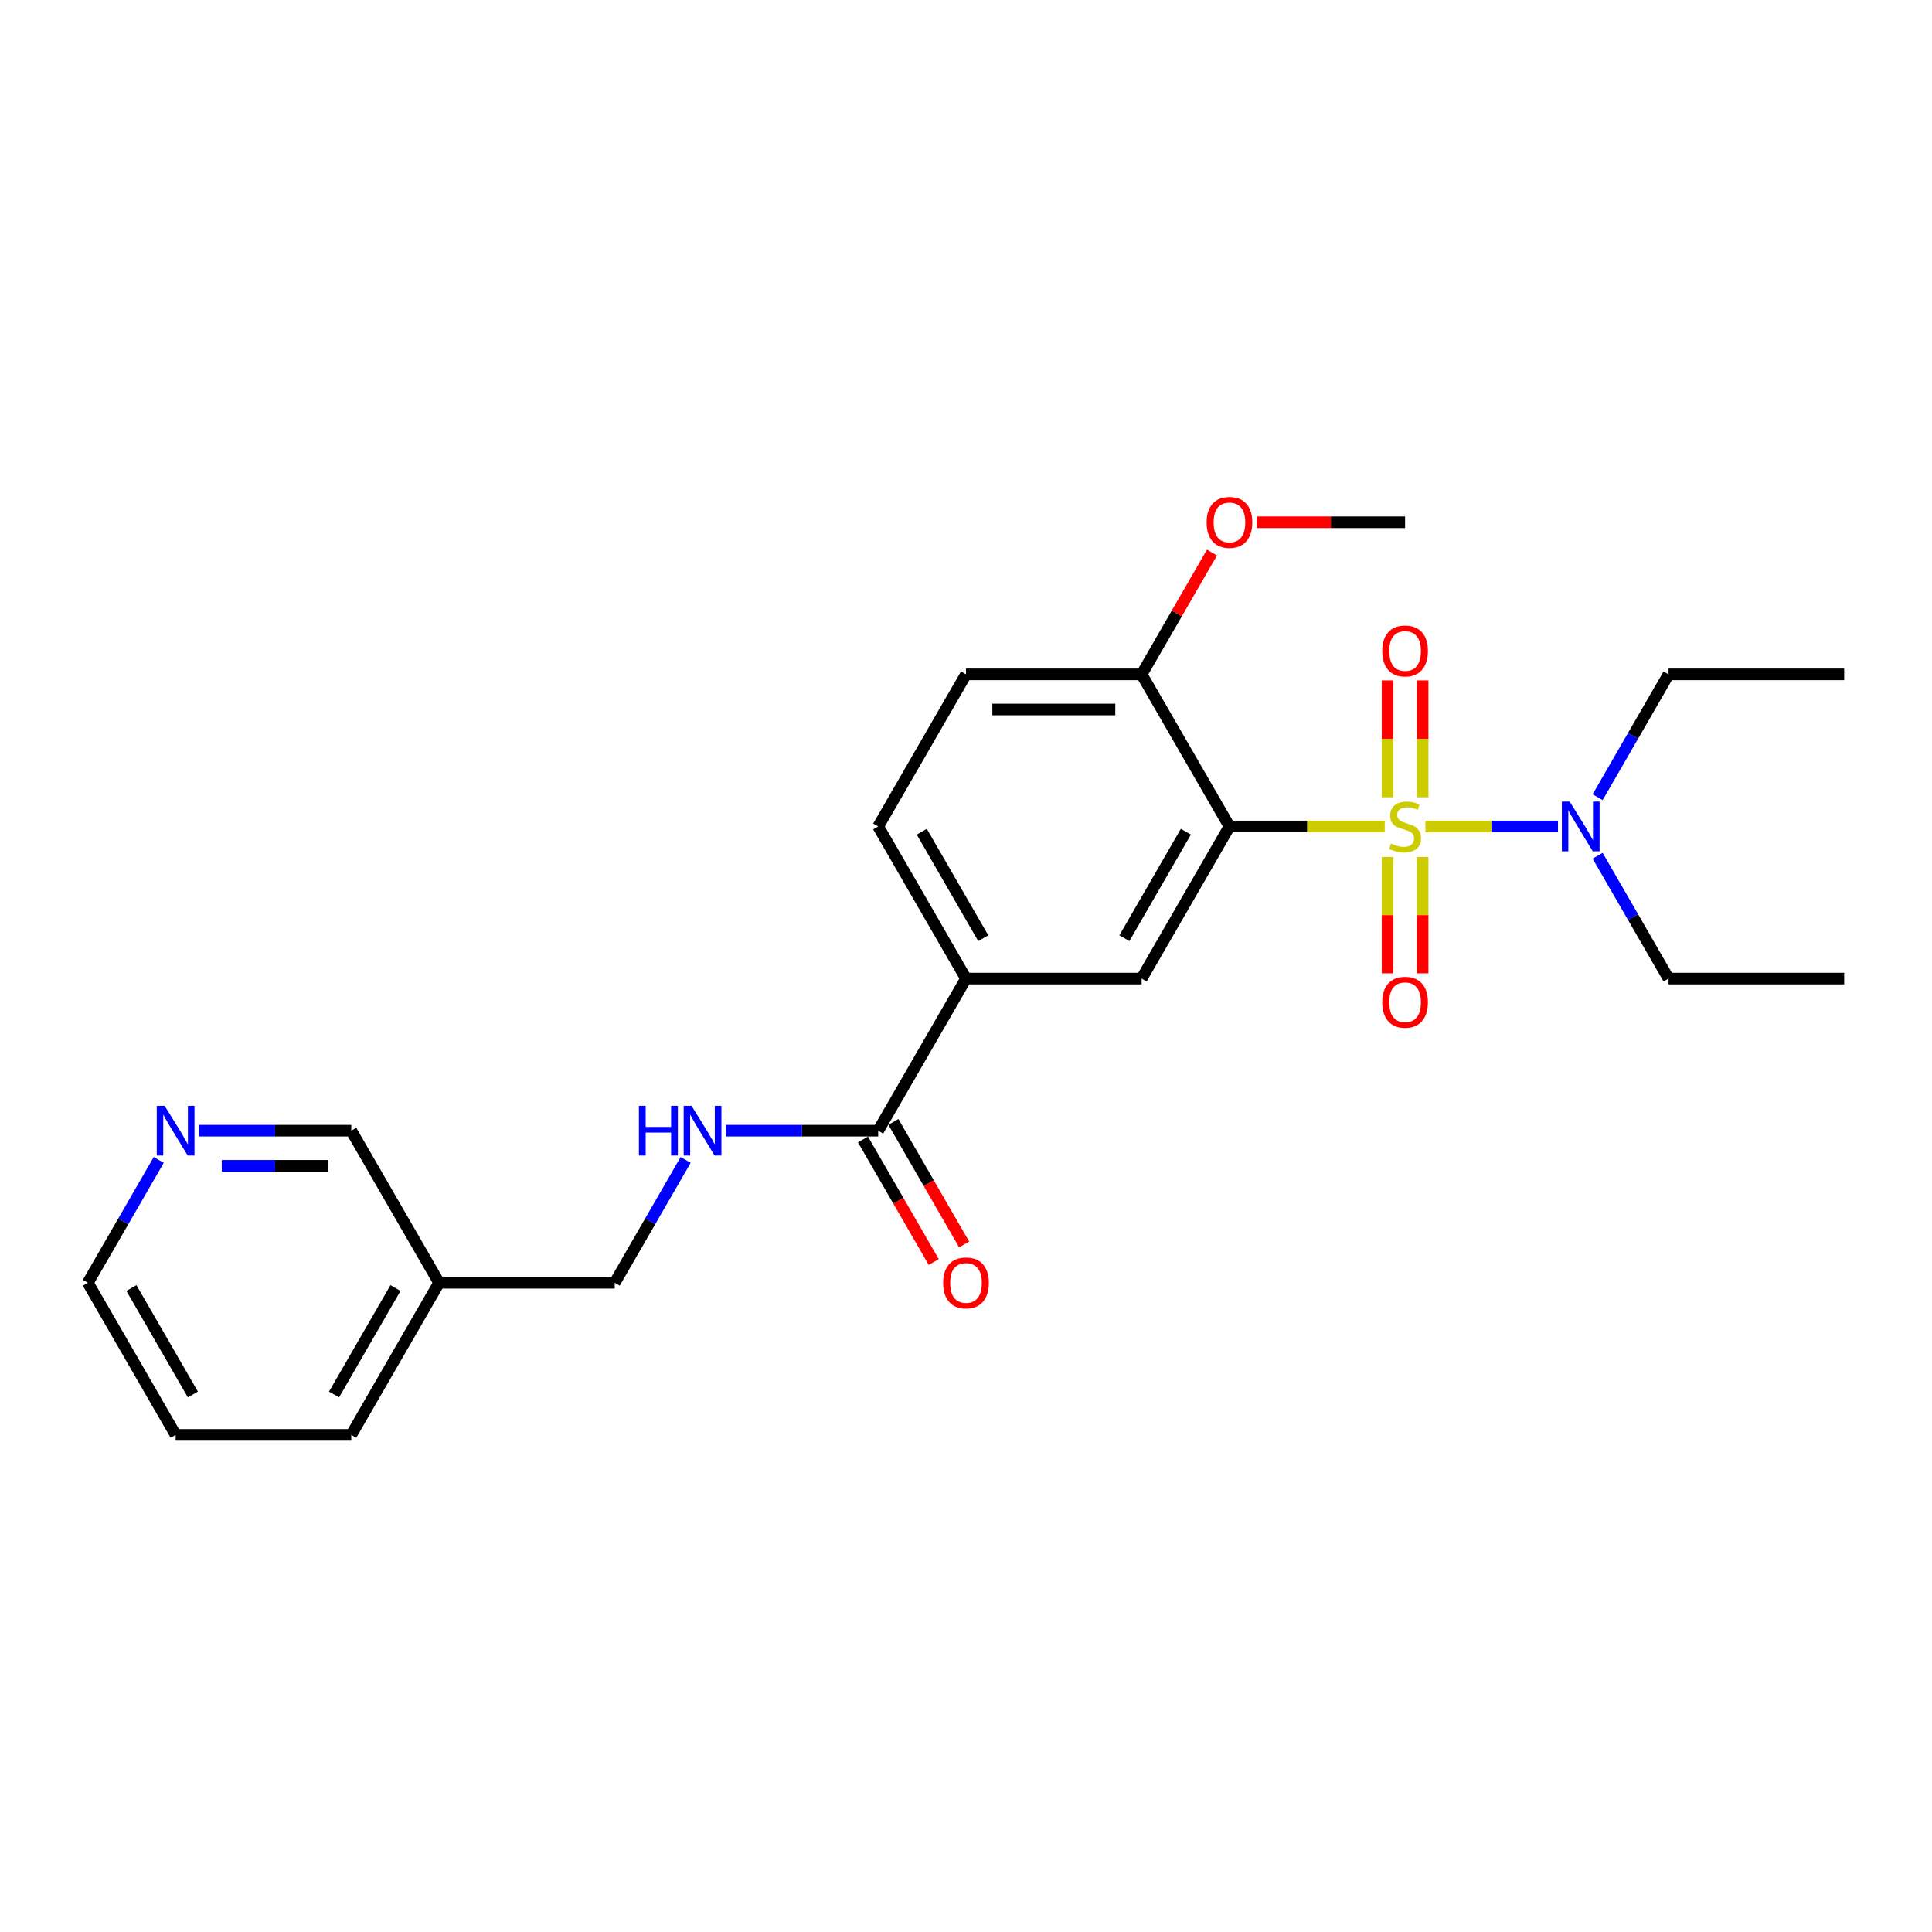 <?xml version='1.0' encoding='iso-8859-1'?>
<svg version='1.1' baseProfile='full'
              xmlns='http://www.w3.org/2000/svg'
                      xmlns:rdkit='http://www.rdkit.org/xml'
                      xmlns:xlink='http://www.w3.org/1999/xlink'
                  xml:space='preserve'
width='1000px' height='1000px' viewBox='0 0 1000 1000'>
<!-- END OF HEADER -->
<rect style='opacity:1.0;fill:#FFFFFF;stroke:none' width='1000' height='1000' x='0' y='0'> </rect>
<path class='bond-0' d='M 716.745,427.78 L 676.555,427.78' style='fill:none;fill-rule:evenodd;stroke:#CCCC00;stroke-width:6px;stroke-linecap:butt;stroke-linejoin:miter;stroke-opacity:1' />
<path class='bond-0' d='M 676.555,427.78 L 636.364,427.78' style='fill:none;fill-rule:evenodd;stroke:#000000;stroke-width:6px;stroke-linecap:butt;stroke-linejoin:miter;stroke-opacity:1' />
<path class='bond-3' d='M 737.8,427.78 L 772.104,427.78' style='fill:none;fill-rule:evenodd;stroke:#CCCC00;stroke-width:6px;stroke-linecap:butt;stroke-linejoin:miter;stroke-opacity:1' />
<path class='bond-3' d='M 772.104,427.78 L 806.409,427.78' style='fill:none;fill-rule:evenodd;stroke:#0000FF;stroke-width:6px;stroke-linecap:butt;stroke-linejoin:miter;stroke-opacity:1' />
<path class='bond-5' d='M 718.182,443.58 L 718.182,473.686' style='fill:none;fill-rule:evenodd;stroke:#CCCC00;stroke-width:6px;stroke-linecap:butt;stroke-linejoin:miter;stroke-opacity:1' />
<path class='bond-5' d='M 718.182,473.686 L 718.182,503.793' style='fill:none;fill-rule:evenodd;stroke:#FF0000;stroke-width:6px;stroke-linecap:butt;stroke-linejoin:miter;stroke-opacity:1' />
<path class='bond-5' d='M 736.364,443.58 L 736.364,473.686' style='fill:none;fill-rule:evenodd;stroke:#CCCC00;stroke-width:6px;stroke-linecap:butt;stroke-linejoin:miter;stroke-opacity:1' />
<path class='bond-5' d='M 736.364,473.686 L 736.364,503.793' style='fill:none;fill-rule:evenodd;stroke:#FF0000;stroke-width:6px;stroke-linecap:butt;stroke-linejoin:miter;stroke-opacity:1' />
<path class='bond-6' d='M 736.364,412.67 L 736.364,382.427' style='fill:none;fill-rule:evenodd;stroke:#CCCC00;stroke-width:6px;stroke-linecap:butt;stroke-linejoin:miter;stroke-opacity:1' />
<path class='bond-6' d='M 736.364,382.427 L 736.364,352.184' style='fill:none;fill-rule:evenodd;stroke:#FF0000;stroke-width:6px;stroke-linecap:butt;stroke-linejoin:miter;stroke-opacity:1' />
<path class='bond-6' d='M 718.182,412.67 L 718.182,382.427' style='fill:none;fill-rule:evenodd;stroke:#CCCC00;stroke-width:6px;stroke-linecap:butt;stroke-linejoin:miter;stroke-opacity:1' />
<path class='bond-6' d='M 718.182,382.427 L 718.182,352.184' style='fill:none;fill-rule:evenodd;stroke:#FF0000;stroke-width:6px;stroke-linecap:butt;stroke-linejoin:miter;stroke-opacity:1' />
<path class='bond-1' d='M 636.364,427.78 L 590.909,506.509' style='fill:none;fill-rule:evenodd;stroke:#000000;stroke-width:6px;stroke-linecap:butt;stroke-linejoin:miter;stroke-opacity:1' />
<path class='bond-1' d='M 613.8,430.498 L 581.981,485.609' style='fill:none;fill-rule:evenodd;stroke:#000000;stroke-width:6px;stroke-linecap:butt;stroke-linejoin:miter;stroke-opacity:1' />
<path class='bond-7' d='M 636.364,427.78 L 590.909,349.05' style='fill:none;fill-rule:evenodd;stroke:#000000;stroke-width:6px;stroke-linecap:butt;stroke-linejoin:miter;stroke-opacity:1' />
<path class='bond-4' d='M 590.909,506.509 L 500,506.509' style='fill:none;fill-rule:evenodd;stroke:#000000;stroke-width:6px;stroke-linecap:butt;stroke-linejoin:miter;stroke-opacity:1' />
<path class='bond-2' d='M 454.545,585.239 L 500,506.509' style='fill:none;fill-rule:evenodd;stroke:#000000;stroke-width:6px;stroke-linecap:butt;stroke-linejoin:miter;stroke-opacity:1' />
<path class='bond-8' d='M 454.545,585.239 L 415.109,585.239' style='fill:none;fill-rule:evenodd;stroke:#000000;stroke-width:6px;stroke-linecap:butt;stroke-linejoin:miter;stroke-opacity:1' />
<path class='bond-8' d='M 415.109,585.239 L 375.673,585.239' style='fill:none;fill-rule:evenodd;stroke:#0000FF;stroke-width:6px;stroke-linecap:butt;stroke-linejoin:miter;stroke-opacity:1' />
<path class='bond-9' d='M 446.672,589.784 L 464.986,621.503' style='fill:none;fill-rule:evenodd;stroke:#000000;stroke-width:6px;stroke-linecap:butt;stroke-linejoin:miter;stroke-opacity:1' />
<path class='bond-9' d='M 464.986,621.503 L 483.299,653.223' style='fill:none;fill-rule:evenodd;stroke:#FF0000;stroke-width:6px;stroke-linecap:butt;stroke-linejoin:miter;stroke-opacity:1' />
<path class='bond-9' d='M 462.418,580.693 L 480.732,612.413' style='fill:none;fill-rule:evenodd;stroke:#000000;stroke-width:6px;stroke-linecap:butt;stroke-linejoin:miter;stroke-opacity:1' />
<path class='bond-9' d='M 480.732,612.413 L 499.045,644.132' style='fill:none;fill-rule:evenodd;stroke:#FF0000;stroke-width:6px;stroke-linecap:butt;stroke-linejoin:miter;stroke-opacity:1' />
<path class='bond-17' d='M 826.926,442.925 L 845.281,474.717' style='fill:none;fill-rule:evenodd;stroke:#0000FF;stroke-width:6px;stroke-linecap:butt;stroke-linejoin:miter;stroke-opacity:1' />
<path class='bond-17' d='M 845.281,474.717 L 863.636,506.509' style='fill:none;fill-rule:evenodd;stroke:#000000;stroke-width:6px;stroke-linecap:butt;stroke-linejoin:miter;stroke-opacity:1' />
<path class='bond-18' d='M 826.926,412.634 L 845.281,380.842' style='fill:none;fill-rule:evenodd;stroke:#0000FF;stroke-width:6px;stroke-linecap:butt;stroke-linejoin:miter;stroke-opacity:1' />
<path class='bond-18' d='M 845.281,380.842 L 863.636,349.05' style='fill:none;fill-rule:evenodd;stroke:#000000;stroke-width:6px;stroke-linecap:butt;stroke-linejoin:miter;stroke-opacity:1' />
<path class='bond-25' d='M 500,506.509 L 454.545,427.78' style='fill:none;fill-rule:evenodd;stroke:#000000;stroke-width:6px;stroke-linecap:butt;stroke-linejoin:miter;stroke-opacity:1' />
<path class='bond-25' d='M 508.928,485.609 L 477.11,430.498' style='fill:none;fill-rule:evenodd;stroke:#000000;stroke-width:6px;stroke-linecap:butt;stroke-linejoin:miter;stroke-opacity:1' />
<path class='bond-12' d='M 590.909,349.05 L 500,349.05' style='fill:none;fill-rule:evenodd;stroke:#000000;stroke-width:6px;stroke-linecap:butt;stroke-linejoin:miter;stroke-opacity:1' />
<path class='bond-12' d='M 577.273,367.232 L 513.636,367.232' style='fill:none;fill-rule:evenodd;stroke:#000000;stroke-width:6px;stroke-linecap:butt;stroke-linejoin:miter;stroke-opacity:1' />
<path class='bond-15' d='M 590.909,349.05 L 609.107,317.531' style='fill:none;fill-rule:evenodd;stroke:#000000;stroke-width:6px;stroke-linecap:butt;stroke-linejoin:miter;stroke-opacity:1' />
<path class='bond-15' d='M 609.107,317.531 L 627.304,286.011' style='fill:none;fill-rule:evenodd;stroke:#FF0000;stroke-width:6px;stroke-linecap:butt;stroke-linejoin:miter;stroke-opacity:1' />
<path class='bond-14' d='M 354.892,600.384 L 336.537,632.176' style='fill:none;fill-rule:evenodd;stroke:#0000FF;stroke-width:6px;stroke-linecap:butt;stroke-linejoin:miter;stroke-opacity:1' />
<path class='bond-14' d='M 336.537,632.176 L 318.182,663.968' style='fill:none;fill-rule:evenodd;stroke:#000000;stroke-width:6px;stroke-linecap:butt;stroke-linejoin:miter;stroke-opacity:1' />
<path class='bond-10' d='M 102.945,585.239 L 142.382,585.239' style='fill:none;fill-rule:evenodd;stroke:#0000FF;stroke-width:6px;stroke-linecap:butt;stroke-linejoin:miter;stroke-opacity:1' />
<path class='bond-10' d='M 142.382,585.239 L 181.818,585.239' style='fill:none;fill-rule:evenodd;stroke:#000000;stroke-width:6px;stroke-linecap:butt;stroke-linejoin:miter;stroke-opacity:1' />
<path class='bond-10' d='M 114.776,603.42 L 142.382,603.42' style='fill:none;fill-rule:evenodd;stroke:#0000FF;stroke-width:6px;stroke-linecap:butt;stroke-linejoin:miter;stroke-opacity:1' />
<path class='bond-10' d='M 142.382,603.42 L 169.987,603.42' style='fill:none;fill-rule:evenodd;stroke:#000000;stroke-width:6px;stroke-linecap:butt;stroke-linejoin:miter;stroke-opacity:1' />
<path class='bond-26' d='M 82.165,600.384 L 63.81,632.176' style='fill:none;fill-rule:evenodd;stroke:#0000FF;stroke-width:6px;stroke-linecap:butt;stroke-linejoin:miter;stroke-opacity:1' />
<path class='bond-26' d='M 63.81,632.176 L 45.455,663.968' style='fill:none;fill-rule:evenodd;stroke:#000000;stroke-width:6px;stroke-linecap:butt;stroke-linejoin:miter;stroke-opacity:1' />
<path class='bond-11' d='M 454.545,427.78 L 500,349.05' style='fill:none;fill-rule:evenodd;stroke:#000000;stroke-width:6px;stroke-linecap:butt;stroke-linejoin:miter;stroke-opacity:1' />
<path class='bond-13' d='M 227.273,663.968 L 318.182,663.968' style='fill:none;fill-rule:evenodd;stroke:#000000;stroke-width:6px;stroke-linecap:butt;stroke-linejoin:miter;stroke-opacity:1' />
<path class='bond-16' d='M 227.273,663.968 L 181.818,585.239' style='fill:none;fill-rule:evenodd;stroke:#000000;stroke-width:6px;stroke-linecap:butt;stroke-linejoin:miter;stroke-opacity:1' />
<path class='bond-20' d='M 227.273,663.968 L 181.818,742.698' style='fill:none;fill-rule:evenodd;stroke:#000000;stroke-width:6px;stroke-linecap:butt;stroke-linejoin:miter;stroke-opacity:1' />
<path class='bond-20' d='M 204.709,666.687 L 172.89,721.797' style='fill:none;fill-rule:evenodd;stroke:#000000;stroke-width:6px;stroke-linecap:butt;stroke-linejoin:miter;stroke-opacity:1' />
<path class='bond-21' d='M 650.455,270.32 L 688.864,270.32' style='fill:none;fill-rule:evenodd;stroke:#FF0000;stroke-width:6px;stroke-linecap:butt;stroke-linejoin:miter;stroke-opacity:1' />
<path class='bond-21' d='M 688.864,270.32 L 727.273,270.32' style='fill:none;fill-rule:evenodd;stroke:#000000;stroke-width:6px;stroke-linecap:butt;stroke-linejoin:miter;stroke-opacity:1' />
<path class='bond-22' d='M 863.636,506.509 L 954.545,506.509' style='fill:none;fill-rule:evenodd;stroke:#000000;stroke-width:6px;stroke-linecap:butt;stroke-linejoin:miter;stroke-opacity:1' />
<path class='bond-23' d='M 863.636,349.05 L 954.545,349.05' style='fill:none;fill-rule:evenodd;stroke:#000000;stroke-width:6px;stroke-linecap:butt;stroke-linejoin:miter;stroke-opacity:1' />
<path class='bond-19' d='M 45.455,663.968 L 90.909,742.698' style='fill:none;fill-rule:evenodd;stroke:#000000;stroke-width:6px;stroke-linecap:butt;stroke-linejoin:miter;stroke-opacity:1' />
<path class='bond-19' d='M 68.019,666.687 L 99.837,721.797' style='fill:none;fill-rule:evenodd;stroke:#000000;stroke-width:6px;stroke-linecap:butt;stroke-linejoin:miter;stroke-opacity:1' />
<path class='bond-24' d='M 181.818,742.698 L 90.909,742.698' style='fill:none;fill-rule:evenodd;stroke:#000000;stroke-width:6px;stroke-linecap:butt;stroke-linejoin:miter;stroke-opacity:1' />
<path  class='atom-0' d='M 720 436.616
Q 720.291 436.725, 721.491 437.234
Q 722.691 437.743, 724 438.07
Q 725.345 438.361, 726.655 438.361
Q 729.091 438.361, 730.509 437.198
Q 731.927 435.998, 731.927 433.925
Q 731.927 432.507, 731.2 431.634
Q 730.509 430.761, 729.418 430.289
Q 728.327 429.816, 726.509 429.27
Q 724.218 428.58, 722.836 427.925
Q 721.491 427.27, 720.509 425.889
Q 719.564 424.507, 719.564 422.18
Q 719.564 418.943, 721.745 416.943
Q 723.964 414.943, 728.327 414.943
Q 731.309 414.943, 734.691 416.361
L 733.855 419.161
Q 730.764 417.889, 728.436 417.889
Q 725.927 417.889, 724.545 418.943
Q 723.164 419.961, 723.2 421.743
Q 723.2 423.125, 723.891 423.961
Q 724.618 424.798, 725.636 425.27
Q 726.691 425.743, 728.436 426.289
Q 730.764 427.016, 732.145 427.743
Q 733.527 428.47, 734.509 429.961
Q 735.527 431.416, 735.527 433.925
Q 735.527 437.489, 733.127 439.416
Q 730.764 441.307, 726.8 441.307
Q 724.509 441.307, 722.764 440.798
Q 721.055 440.325, 719.018 439.489
L 720 436.616
' fill='#CCCC00'/>
<path  class='atom-4' d='M 812.491 414.907
L 820.927 428.543
Q 821.764 429.889, 823.109 432.325
Q 824.455 434.761, 824.527 434.907
L 824.527 414.907
L 827.945 414.907
L 827.945 440.652
L 824.418 440.652
L 815.364 425.743
Q 814.309 423.998, 813.182 421.998
Q 812.091 419.998, 811.764 419.38
L 811.764 440.652
L 808.418 440.652
L 808.418 414.907
L 812.491 414.907
' fill='#0000FF'/>
<path  class='atom-6' d='M 715.455 518.761
Q 715.455 512.58, 718.509 509.125
Q 721.564 505.67, 727.273 505.67
Q 732.982 505.67, 736.036 509.125
Q 739.091 512.58, 739.091 518.761
Q 739.091 525.016, 736 528.58
Q 732.909 532.107, 727.273 532.107
Q 721.6 532.107, 718.509 528.58
Q 715.455 525.052, 715.455 518.761
M 727.273 529.198
Q 731.2 529.198, 733.309 526.58
Q 735.455 523.925, 735.455 518.761
Q 735.455 513.707, 733.309 511.161
Q 731.2 508.58, 727.273 508.58
Q 723.345 508.58, 721.2 511.125
Q 719.091 513.67, 719.091 518.761
Q 719.091 523.961, 721.2 526.58
Q 723.345 529.198, 727.273 529.198
' fill='#FF0000'/>
<path  class='atom-7' d='M 715.455 336.943
Q 715.455 330.761, 718.509 327.307
Q 721.564 323.852, 727.273 323.852
Q 732.982 323.852, 736.036 327.307
Q 739.091 330.761, 739.091 336.943
Q 739.091 343.198, 736 346.761
Q 732.909 350.289, 727.273 350.289
Q 721.6 350.289, 718.509 346.761
Q 715.455 343.234, 715.455 336.943
M 727.273 347.38
Q 731.2 347.38, 733.309 344.761
Q 735.455 342.107, 735.455 336.943
Q 735.455 331.889, 733.309 329.343
Q 731.2 326.761, 727.273 326.761
Q 723.345 326.761, 721.2 329.307
Q 719.091 331.852, 719.091 336.943
Q 719.091 342.143, 721.2 344.761
Q 723.345 347.38, 727.273 347.38
' fill='#FF0000'/>
<path  class='atom-9' d='M 330.709 572.366
L 334.2 572.366
L 334.2 583.311
L 347.364 583.311
L 347.364 572.366
L 350.855 572.366
L 350.855 598.111
L 347.364 598.111
L 347.364 586.22
L 334.2 586.22
L 334.2 598.111
L 330.709 598.111
L 330.709 572.366
' fill='#0000FF'/>
<path  class='atom-9' d='M 357.945 572.366
L 366.382 586.002
Q 367.218 587.348, 368.564 589.784
Q 369.909 592.22, 369.982 592.366
L 369.982 572.366
L 373.4 572.366
L 373.4 598.111
L 369.873 598.111
L 360.818 583.202
Q 359.764 581.457, 358.636 579.457
Q 357.545 577.457, 357.218 576.839
L 357.218 598.111
L 353.873 598.111
L 353.873 572.366
L 357.945 572.366
' fill='#0000FF'/>
<path  class='atom-10' d='M 488.182 664.041
Q 488.182 657.859, 491.236 654.405
Q 494.291 650.95, 500 650.95
Q 505.709 650.95, 508.764 654.405
Q 511.818 657.859, 511.818 664.041
Q 511.818 670.296, 508.727 673.859
Q 505.636 677.386, 500 677.386
Q 494.327 677.386, 491.236 673.859
Q 488.182 670.332, 488.182 664.041
M 500 674.477
Q 503.927 674.477, 506.036 671.859
Q 508.182 669.205, 508.182 664.041
Q 508.182 658.986, 506.036 656.441
Q 503.927 653.859, 500 653.859
Q 496.073 653.859, 493.927 656.405
Q 491.818 658.95, 491.818 664.041
Q 491.818 669.241, 493.927 671.859
Q 496.073 674.477, 500 674.477
' fill='#FF0000'/>
<path  class='atom-11' d='M 85.218 572.366
L 93.654 586.002
Q 94.491 587.348, 95.836 589.784
Q 97.182 592.22, 97.254 592.366
L 97.254 572.366
L 100.673 572.366
L 100.673 598.111
L 97.145 598.111
L 88.091 583.202
Q 87.036 581.457, 85.909 579.457
Q 84.818 577.457, 84.491 576.839
L 84.491 598.111
L 81.145 598.111
L 81.145 572.366
L 85.218 572.366
' fill='#0000FF'/>
<path  class='atom-16' d='M 624.545 270.393
Q 624.545 264.211, 627.6 260.757
Q 630.655 257.302, 636.364 257.302
Q 642.073 257.302, 645.127 260.757
Q 648.182 264.211, 648.182 270.393
Q 648.182 276.648, 645.091 280.211
Q 642 283.739, 636.364 283.739
Q 630.691 283.739, 627.6 280.211
Q 624.545 276.684, 624.545 270.393
M 636.364 280.829
Q 640.291 280.829, 642.4 278.211
Q 644.545 275.557, 644.545 270.393
Q 644.545 265.339, 642.4 262.793
Q 640.291 260.211, 636.364 260.211
Q 632.436 260.211, 630.291 262.757
Q 628.182 265.302, 628.182 270.393
Q 628.182 275.593, 630.291 278.211
Q 632.436 280.829, 636.364 280.829
' fill='#FF0000'/>
</svg>
